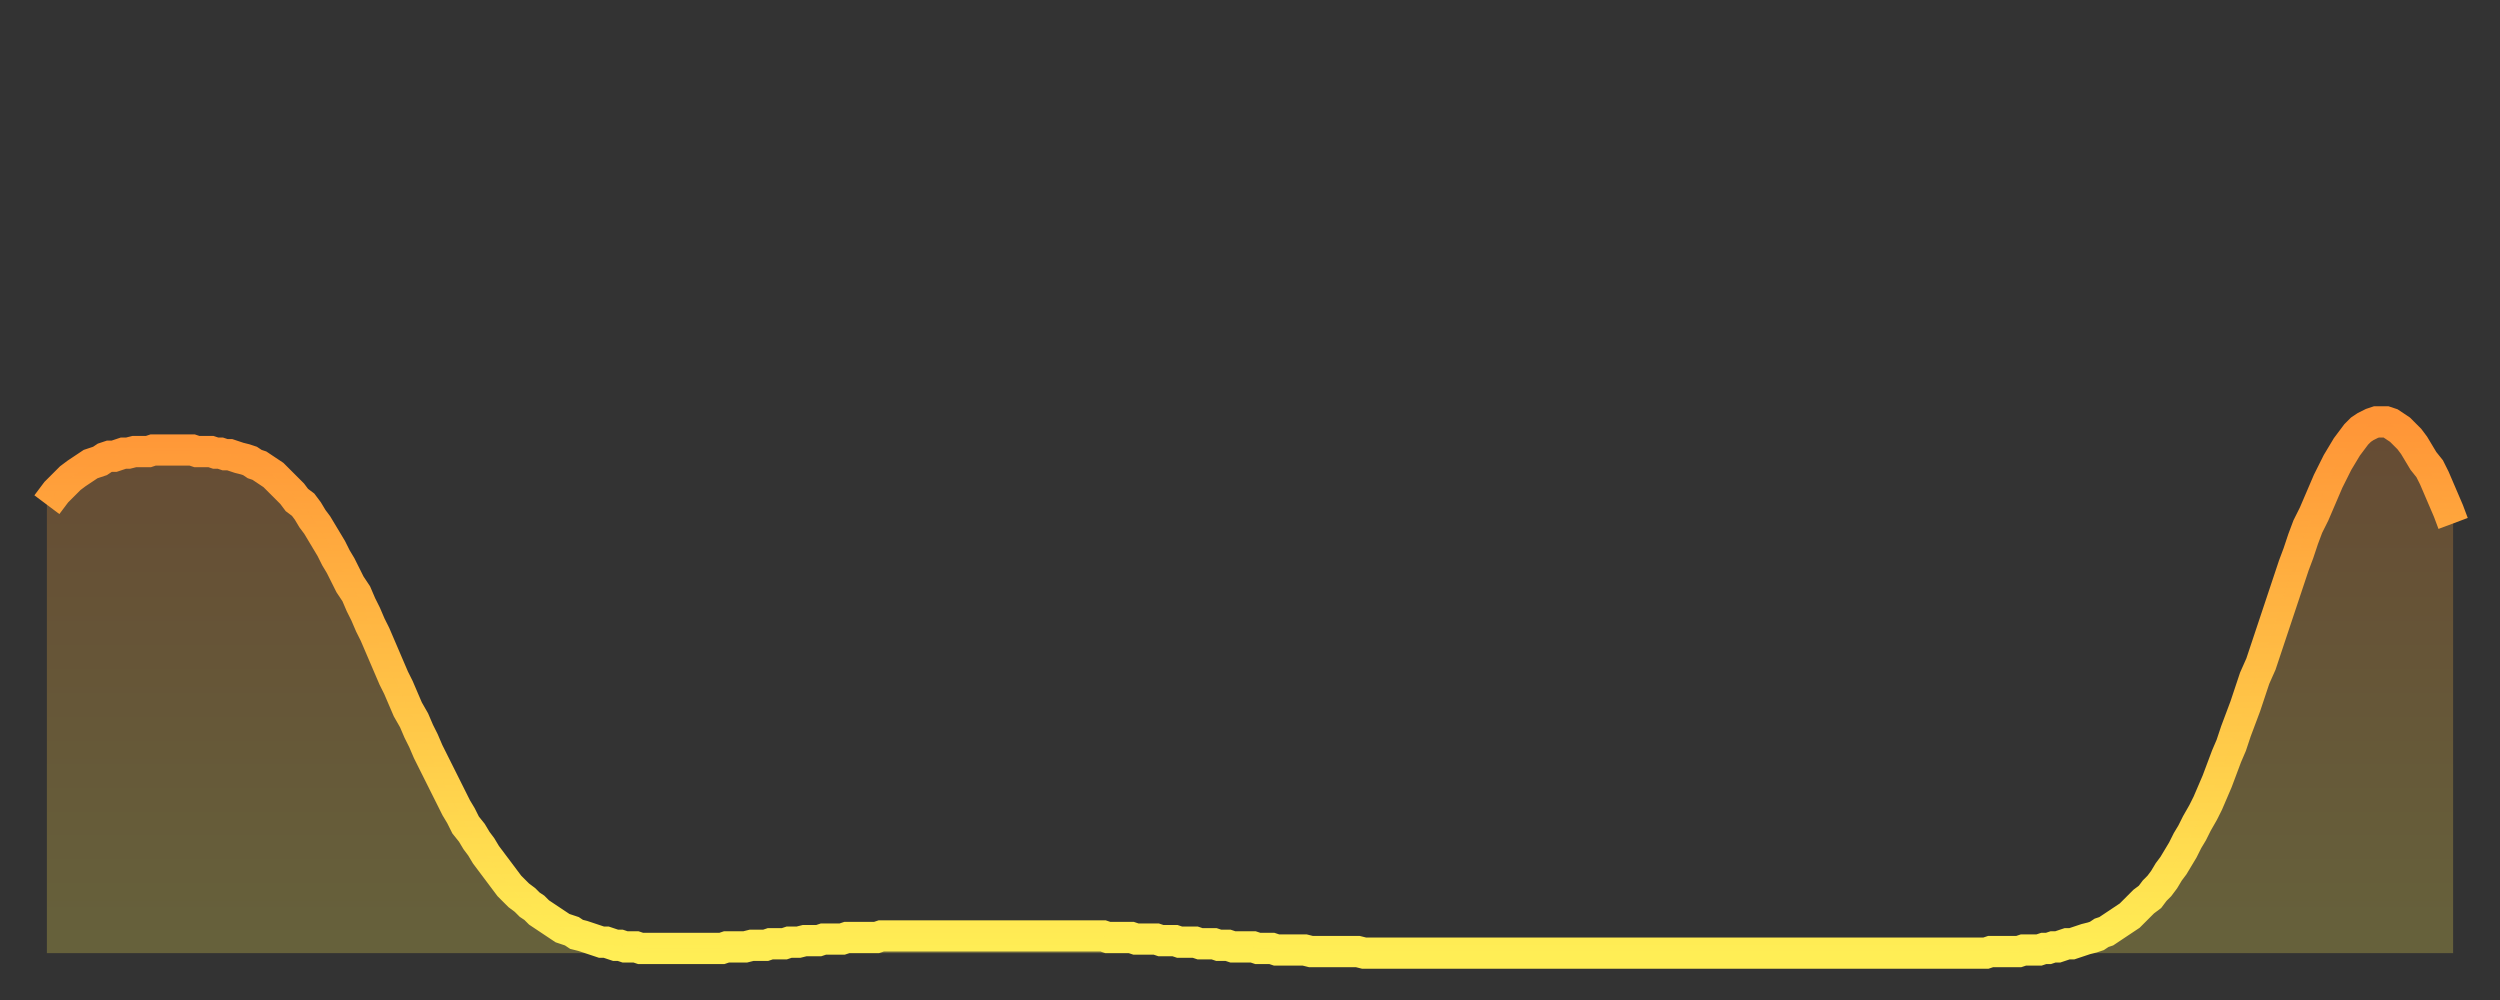 <?xml version="1.0" encoding="utf-8" ?>
<svg baseProfile="full" height="64" version="1.1" width="160" xmlns="http://www.w3.org/2000/svg" xmlns:ev="http://www.w3.org/2001/xml-events" xmlns:xlink="http://www.w3.org/1999/xlink"><rect width="100%" height="100%" fill="#333333" stroke="none"/><defs><linearGradient id="id28748" x1="0" x2="0" y1="0" y2="1"><stop offset="0%" stop-color="#ff9537" /><stop offset="50%" stop-color="#ffc146" /><stop offset="100%" stop-color="#ffee55" /></linearGradient></defs><g transform="translate(3,3)"><g><path d="M 0.0 29.3 0.3 28.9 0.6 28.5 0.9 28.2 1.2 27.9 1.5 27.6 1.9 27.3 2.2 27.1 2.5 26.9 2.8 26.7 3.1 26.6 3.4 26.5 3.7 26.3 4.0 26.2 4.3 26.2 4.6 26.1 4.9 26.0 5.2 26.0 5.6 25.9 5.9 25.9 6.2 25.9 6.5 25.9 6.8 25.8 7.1 25.8 7.4 25.8 7.7 25.8 8.0 25.8 8.3 25.8 8.6 25.8 8.9 25.8 9.3 25.8 9.6 25.9 9.9 25.9 10.2 25.9 10.5 25.9 10.8 26.0 11.1 26.0 11.4 26.1 11.7 26.1 12.0 26.2 12.3 26.3 12.7 26.4 13.0 26.5 13.3 26.7 13.6 26.8 13.9 27.0 14.2 27.2 14.5 27.4 14.8 27.7 15.1 28.0 15.4 28.3 15.7 28.6 16.0 29.0 16.4 29.3 16.7 29.7 17.0 30.2 17.3 30.6 17.6 31.1 17.9 31.6 18.2 32.1 18.5 32.7 18.8 33.2 19.1 33.8 19.4 34.4 19.8 35.0 20.1 35.7 20.4 36.3 20.7 37.0 21.0 37.6 21.3 38.3 21.6 39.0 21.9 39.7 22.2 40.4 22.5 41.0 22.8 41.7 23.1 42.4 23.5 43.1 23.8 43.8 24.1 44.4 24.4 45.1 24.7 45.7 25.0 46.3 25.3 46.9 25.6 47.5 25.9 48.1 26.2 48.7 26.5 49.2 26.8 49.8 27.2 50.3 27.5 50.8 27.8 51.2 28.1 51.7 28.4 52.1 28.7 52.5 29.0 52.9 29.3 53.3 29.6 53.7 29.9 54.0 30.2 54.3 30.6 54.6 30.9 54.9 31.2 55.1 31.5 55.4 31.8 55.6 32.1 55.8 32.4 56.0 32.7 56.2 33.0 56.4 33.3 56.5 33.6 56.6 33.9 56.8 34.3 56.9 34.6 57.0 34.9 57.1 35.2 57.2 35.5 57.3 35.8 57.3 36.1 57.4 36.4 57.5 36.7 57.5 37.0 57.6 37.3 57.6 37.7 57.6 38.0 57.7 38.3 57.7 38.6 57.7 38.9 57.7 39.2 57.7 39.5 57.7 39.8 57.7 40.1 57.7 40.4 57.7 40.7 57.7 41.0 57.7 41.4 57.7 41.7 57.7 42.0 57.7 42.3 57.7 42.6 57.7 42.9 57.7 43.2 57.7 43.5 57.6 43.8 57.6 44.1 57.6 44.4 57.6 44.7 57.6 45.1 57.5 45.4 57.5 45.7 57.5 46.0 57.5 46.3 57.4 46.6 57.4 46.9 57.4 47.2 57.4 47.5 57.3 47.8 57.3 48.1 57.3 48.5 57.2 48.8 57.2 49.1 57.2 49.4 57.2 49.7 57.1 50.0 57.1 50.3 57.1 50.6 57.1 50.9 57.1 51.2 57.0 51.5 57.0 51.8 57.0 52.2 57.0 52.5 57.0 52.8 57.0 53.1 57.0 53.4 56.9 53.7 56.9 54.0 56.9 54.3 56.9 54.6 56.9 54.9 56.9 55.2 56.9 55.6 56.9 55.9 56.9 56.2 56.9 56.5 56.9 56.8 56.9 57.1 56.9 57.4 56.9 57.7 56.9 58.0 56.9 58.3 56.9 58.6 56.9 58.9 56.9 59.3 56.9 59.6 56.9 59.9 56.9 60.2 56.9 60.5 56.9 60.8 56.9 61.1 56.9 61.4 56.9 61.7 56.9 62.0 56.9 62.3 56.9 62.6 56.9 63.0 56.9 63.3 56.9 63.6 56.9 63.9 56.9 64.2 56.9 64.5 56.9 64.8 56.9 65.1 56.9 65.4 56.9 65.7 56.9 66.0 56.9 66.4 56.9 66.7 56.9 67.0 56.9 67.3 56.9 67.6 56.9 67.9 57.0 68.2 57.0 68.5 57.0 68.8 57.0 69.1 57.0 69.4 57.0 69.7 57.1 70.1 57.1 70.4 57.1 70.7 57.1 71.0 57.1 71.3 57.2 71.6 57.2 71.9 57.2 72.2 57.2 72.5 57.3 72.8 57.3 73.1 57.3 73.5 57.3 73.8 57.4 74.1 57.4 74.4 57.4 74.7 57.4 75.0 57.5 75.3 57.5 75.6 57.5 75.9 57.6 76.2 57.6 76.5 57.6 76.8 57.6 77.2 57.6 77.5 57.7 77.8 57.7 78.1 57.7 78.4 57.7 78.7 57.8 79.0 57.8 79.3 57.8 79.6 57.8 79.9 57.8 80.2 57.8 80.5 57.8 80.9 57.9 81.2 57.9 81.5 57.9 81.8 57.9 82.1 57.9 82.4 57.9 82.7 57.9 83.0 57.9 83.3 57.9 83.6 57.9 83.9 57.9 84.3 58.0 84.6 58.0 84.9 58.0 85.2 58.0 85.5 58.0 85.8 58.0 86.1 58.0 86.4 58.0 86.7 58.0 87.0 58.0 87.3 58.0 87.6 58.0 88.0 58.0 88.3 58.0 88.6 58.0 88.9 58.0 89.2 58.0 89.5 58.0 89.8 58.0 90.1 58.0 90.4 58.0 90.7 58.0 91.0 58.0 91.4 58.0 91.7 58.0 92.0 58.0 92.3 58.0 92.6 58.0 92.9 58.0 93.2 58.0 93.5 58.0 93.8 58.0 94.1 58.0 94.4 58.0 94.7 58.0 95.1 58.0 95.4 58.0 95.7 58.0 96.0 58.0 96.3 58.0 96.6 58.0 96.9 58.0 97.2 58.0 97.5 58.0 97.8 58.0 98.1 58.0 98.4 58.0 98.8 58.0 99.1 58.0 99.4 58.0 99.7 58.0 100.0 58.0 100.3 58.0 100.6 58.0 100.9 58.0 101.2 58.0 101.5 58.0 101.8 58.0 102.2 58.0 102.5 58.0 102.8 58.0 103.1 58.0 103.4 58.0 103.7 58.0 104.0 58.0 104.3 58.0 104.6 58.0 104.9 58.0 105.2 58.0 105.5 58.0 105.9 58.0 106.2 58.0 106.5 58.0 106.8 58.0 107.1 58.0 107.4 58.0 107.7 58.0 108.0 58.0 108.3 58.0 108.6 58.0 108.9 58.0 109.3 58.0 109.6 58.0 109.9 58.0 110.2 58.0 110.5 58.0 110.8 58.0 111.1 58.0 111.4 58.0 111.7 58.0 112.0 58.0 112.3 58.0 112.6 58.0 113.0 58.0 113.3 58.0 113.6 58.0 113.9 58.0 114.2 58.0 114.5 58.0 114.8 58.0 115.1 58.0 115.4 58.0 115.7 58.0 116.0 58.0 116.3 58.0 116.7 58.0 117.0 58.0 117.3 58.0 117.6 58.0 117.9 58.0 118.2 58.0 118.5 58.0 118.8 58.0 119.1 58.0 119.4 58.0 119.7 58.0 120.1 58.0 120.4 58.0 120.7 58.0 121.0 58.0 121.3 58.0 121.6 58.0 121.9 58.0 122.2 58.0 122.5 58.0 122.8 58.0 123.1 58.0 123.4 58.0 123.8 58.0 124.1 58.0 124.4 57.9 124.7 57.9 125.0 57.9 125.3 57.9 125.6 57.9 125.9 57.9 126.2 57.9 126.5 57.8 126.8 57.8 127.2 57.8 127.5 57.8 127.8 57.7 128.1 57.7 128.4 57.6 128.7 57.6 129.0 57.5 129.3 57.4 129.6 57.4 129.9 57.3 130.2 57.2 130.5 57.1 130.9 57.0 131.2 56.9 131.5 56.7 131.8 56.6 132.1 56.4 132.4 56.2 132.7 56.0 133.0 55.8 133.3 55.6 133.6 55.3 133.9 55.0 134.2 54.7 134.6 54.4 134.9 54.0 135.2 53.7 135.5 53.3 135.8 52.8 136.1 52.4 136.4 51.9 136.7 51.4 137.0 50.8 137.3 50.3 137.6 49.7 138.0 49.0 138.3 48.4 138.6 47.7 138.9 47.0 139.2 46.2 139.5 45.4 139.8 44.7 140.1 43.8 140.4 43.0 140.7 42.2 141.0 41.3 141.3 40.4 141.7 39.5 142.0 38.6 142.3 37.7 142.6 36.8 142.9 35.9 143.2 35.0 143.5 34.1 143.8 33.2 144.1 32.4 144.4 31.5 144.7 30.7 145.1 29.9 145.4 29.2 145.7 28.5 146.0 27.8 146.3 27.2 146.6 26.6 146.9 26.1 147.2 25.6 147.5 25.2 147.8 24.8 148.1 24.5 148.4 24.3 148.8 24.1 149.1 24.0 149.4 24.0 149.7 24.0 150.0 24.1 150.3 24.3 150.6 24.5 150.9 24.8 151.2 25.1 151.5 25.5 151.8 26.0 152.1 26.5 152.5 27.0 152.8 27.6 153.1 28.3 153.4 29.0 153.7 29.7 154.0 30.5" fill="none" id="graph-curve" opacity="1" stroke="url(#id28748)" stroke-width="2" /><path d="M 0 58 L 0.0 29.3 0.3 28.9 0.6 28.5 0.9 28.2 1.2 27.9 1.5 27.6 1.9 27.3 2.2 27.1 2.5 26.9 2.8 26.7 3.1 26.6 3.4 26.5 3.7 26.3 4.0 26.2 4.3 26.2 4.6 26.1 4.9 26.0 5.2 26.0 5.6 25.9 5.9 25.9 6.2 25.9 6.5 25.9 6.8 25.8 7.1 25.8 7.4 25.8 7.7 25.8 8.0 25.8 8.3 25.8 8.6 25.8 8.9 25.8 9.3 25.8 9.6 25.9 9.9 25.9 10.2 25.9 10.5 25.9 10.8 26.0 11.1 26.0 11.4 26.1 11.7 26.1 12.0 26.2 12.3 26.3 12.7 26.4 13.0 26.5 13.3 26.7 13.6 26.8 13.9 27.0 14.2 27.2 14.5 27.4 14.8 27.7 15.1 28.0 15.4 28.3 15.7 28.6 16.0 29.0 16.4 29.3 16.7 29.7 17.0 30.2 17.3 30.6 17.6 31.1 17.9 31.6 18.2 32.1 18.5 32.7 18.8 33.2 19.1 33.8 19.4 34.4 19.8 35.0 20.1 35.7 20.4 36.3 20.7 37.0 21.0 37.6 21.3 38.3 21.6 39.0 21.9 39.7 22.2 40.4 22.5 41.0 22.8 41.7 23.1 42.4 23.5 43.1 23.8 43.8 24.1 44.4 24.4 45.1 24.7 45.7 25.0 46.3 25.3 46.9 25.6 47.5 25.9 48.1 26.2 48.7 26.5 49.2 26.8 49.8 27.2 50.3 27.5 50.8 27.8 51.2 28.1 51.7 28.4 52.1 28.7 52.5 29.0 52.9 29.3 53.3 29.6 53.7 29.9 54.0 30.2 54.3 30.6 54.6 30.9 54.9 31.2 55.1 31.5 55.4 31.8 55.6 32.1 55.8 32.4 56.0 32.7 56.2 33.0 56.4 33.3 56.5 33.6 56.6 33.9 56.8 34.3 56.9 34.6 57.0 34.9 57.1 35.2 57.2 35.5 57.3 35.8 57.3 36.1 57.4 36.4 57.5 36.7 57.5 37.0 57.6 37.3 57.6 37.7 57.6 38.0 57.7 38.3 57.7 38.6 57.7 38.9 57.7 39.2 57.7 39.5 57.7 39.8 57.7 40.1 57.7 40.4 57.7 40.7 57.7 41.0 57.7 41.4 57.7 41.7 57.7 42.0 57.7 42.3 57.7 42.6 57.7 42.9 57.7 43.2 57.7 43.5 57.6 43.8 57.6 44.1 57.6 44.4 57.6 44.7 57.6 45.1 57.5 45.4 57.5 45.7 57.5 46.0 57.5 46.3 57.4 46.6 57.4 46.9 57.4 47.2 57.4 47.5 57.3 47.8 57.3 48.1 57.3 48.5 57.2 48.8 57.2 49.1 57.2 49.4 57.2 49.7 57.1 50.0 57.1 50.3 57.1 50.6 57.1 50.9 57.1 51.2 57.0 51.5 57.0 51.8 57.0 52.2 57.0 52.5 57.0 52.8 57.0 53.1 57.0 53.4 56.9 53.7 56.9 54.0 56.9 54.3 56.9 54.6 56.9 54.9 56.9 55.2 56.9 55.6 56.9 55.9 56.9 56.2 56.9 56.5 56.9 56.8 56.9 57.1 56.9 57.4 56.9 57.7 56.9 58.0 56.9 58.3 56.9 58.6 56.9 58.9 56.9 59.3 56.9 59.6 56.9 59.9 56.9 60.2 56.9 60.5 56.9 60.8 56.9 61.1 56.9 61.4 56.9 61.7 56.9 62.0 56.9 62.3 56.9 62.6 56.9 63.0 56.9 63.3 56.9 63.6 56.9 63.9 56.9 64.2 56.9 64.5 56.9 64.8 56.9 65.1 56.9 65.4 56.9 65.7 56.9 66.0 56.9 66.4 56.9 66.7 56.9 67.0 56.9 67.3 56.9 67.6 56.9 67.9 57.0 68.2 57.0 68.5 57.0 68.8 57.0 69.1 57.0 69.4 57.0 69.7 57.1 70.1 57.1 70.4 57.1 70.7 57.1 71.0 57.1 71.3 57.2 71.6 57.2 71.9 57.2 72.2 57.2 72.5 57.3 72.8 57.3 73.1 57.3 73.5 57.3 73.8 57.4 74.1 57.4 74.4 57.4 74.7 57.4 75.0 57.5 75.3 57.5 75.6 57.5 75.9 57.6 76.2 57.6 76.5 57.6 76.8 57.6 77.2 57.6 77.5 57.7 77.8 57.7 78.1 57.7 78.4 57.7 78.7 57.8 79.0 57.8 79.3 57.8 79.6 57.8 79.9 57.8 80.2 57.8 80.5 57.8 80.9 57.9 81.2 57.9 81.5 57.9 81.8 57.9 82.1 57.9 82.4 57.9 82.7 57.9 83.0 57.9 83.3 57.9 83.6 57.9 83.9 57.9 84.3 58.0 84.6 58.0 84.9 58.0 85.2 58.0 85.5 58.0 85.8 58.0 86.1 58.0 86.4 58.0 86.7 58.0 87.0 58.0 87.3 58.0 87.6 58.0 88.0 58.0 88.3 58.0 88.6 58.0 88.9 58.0 89.2 58.0 89.5 58.0 89.8 58.0 90.1 58.0 90.4 58.0 90.7 58.0 91.0 58.0 91.4 58.0 91.7 58.0 92.0 58.0 92.3 58.0 92.6 58.0 92.9 58.0 93.2 58.0 93.5 58.0 93.8 58.0 94.1 58.0 94.4 58.0 94.7 58.0 95.1 58.0 95.4 58.0 95.7 58.0 96.0 58.0 96.3 58.0 96.6 58.0 96.9 58.0 97.2 58.0 97.5 58.0 97.8 58.0 98.1 58.0 98.4 58.0 98.8 58.0 99.1 58.0 99.4 58.0 99.7 58.0 100.0 58.0 100.3 58.0 100.6 58.0 100.9 58.0 101.2 58.0 101.5 58.0 101.8 58.0 102.2 58.0 102.5 58.0 102.8 58.0 103.1 58.0 103.4 58.0 103.7 58.0 104.0 58.0 104.3 58.0 104.6 58.0 104.9 58.0 105.2 58.0 105.5 58.0 105.9 58.0 106.2 58.0 106.5 58.0 106.8 58.0 107.1 58.0 107.4 58.0 107.7 58.0 108.0 58.0 108.3 58.0 108.6 58.0 108.9 58.0 109.3 58.0 109.6 58.0 109.9 58.0 110.2 58.0 110.5 58.0 110.8 58.0 111.1 58.0 111.4 58.0 111.7 58.0 112.0 58.0 112.3 58.0 112.6 58.0 113.0 58.0 113.3 58.0 113.6 58.0 113.9 58.0 114.2 58.0 114.5 58.0 114.8 58.0 115.1 58.0 115.4 58.0 115.7 58.0 116.0 58.0 116.3 58.0 116.7 58.0 117.0 58.0 117.3 58.0 117.6 58.0 117.9 58.0 118.2 58.0 118.5 58.0 118.8 58.0 119.1 58.0 119.4 58.0 119.7 58.0 120.1 58.0 120.4 58.0 120.7 58.0 121.0 58.0 121.3 58.0 121.6 58.0 121.9 58.0 122.2 58.0 122.5 58.0 122.8 58.0 123.1 58.0 123.4 58.0 123.8 58.0 124.1 58.0 124.4 57.9 124.7 57.9 125.0 57.9 125.3 57.9 125.6 57.9 125.9 57.9 126.2 57.9 126.5 57.8 126.8 57.8 127.2 57.8 127.5 57.8 127.8 57.7 128.1 57.7 128.4 57.6 128.7 57.6 129.0 57.5 129.3 57.4 129.6 57.4 129.9 57.3 130.2 57.2 130.5 57.1 130.9 57.0 131.2 56.9 131.5 56.7 131.8 56.6 132.1 56.4 132.4 56.2 132.7 56.0 133.0 55.8 133.3 55.6 133.6 55.3 133.9 55.0 134.2 54.7 134.6 54.4 134.9 54.0 135.2 53.7 135.5 53.3 135.8 52.8 136.1 52.4 136.4 51.9 136.7 51.4 137.0 50.8 137.3 50.3 137.6 49.7 138.0 49.0 138.3 48.4 138.6 47.7 138.9 47.0 139.2 46.2 139.5 45.4 139.8 44.7 140.1 43.8 140.4 43.0 140.7 42.2 141.0 41.3 141.3 40.4 141.7 39.5 142.0 38.6 142.3 37.7 142.6 36.8 142.9 35.9 143.2 35.0 143.5 34.1 143.8 33.2 144.1 32.4 144.4 31.5 144.7 30.7 145.1 29.9 145.4 29.2 145.7 28.5 146.0 27.8 146.3 27.2 146.6 26.6 146.9 26.1 147.2 25.6 147.5 25.2 147.8 24.8 148.1 24.5 148.4 24.3 148.8 24.1 149.1 24.0 149.4 24.0 149.7 24.0 150.0 24.1 150.3 24.3 150.6 24.5 150.9 24.8 151.2 25.1 151.5 25.5 151.8 26.0 152.1 26.5 152.5 27.0 152.8 27.6 153.1 28.3 153.4 29.0 153.7 29.7 154.0 30.5 154 58" fill="url(#id28748)" fill-opacity=".25" id="graph-shadow" /></g></g></svg>